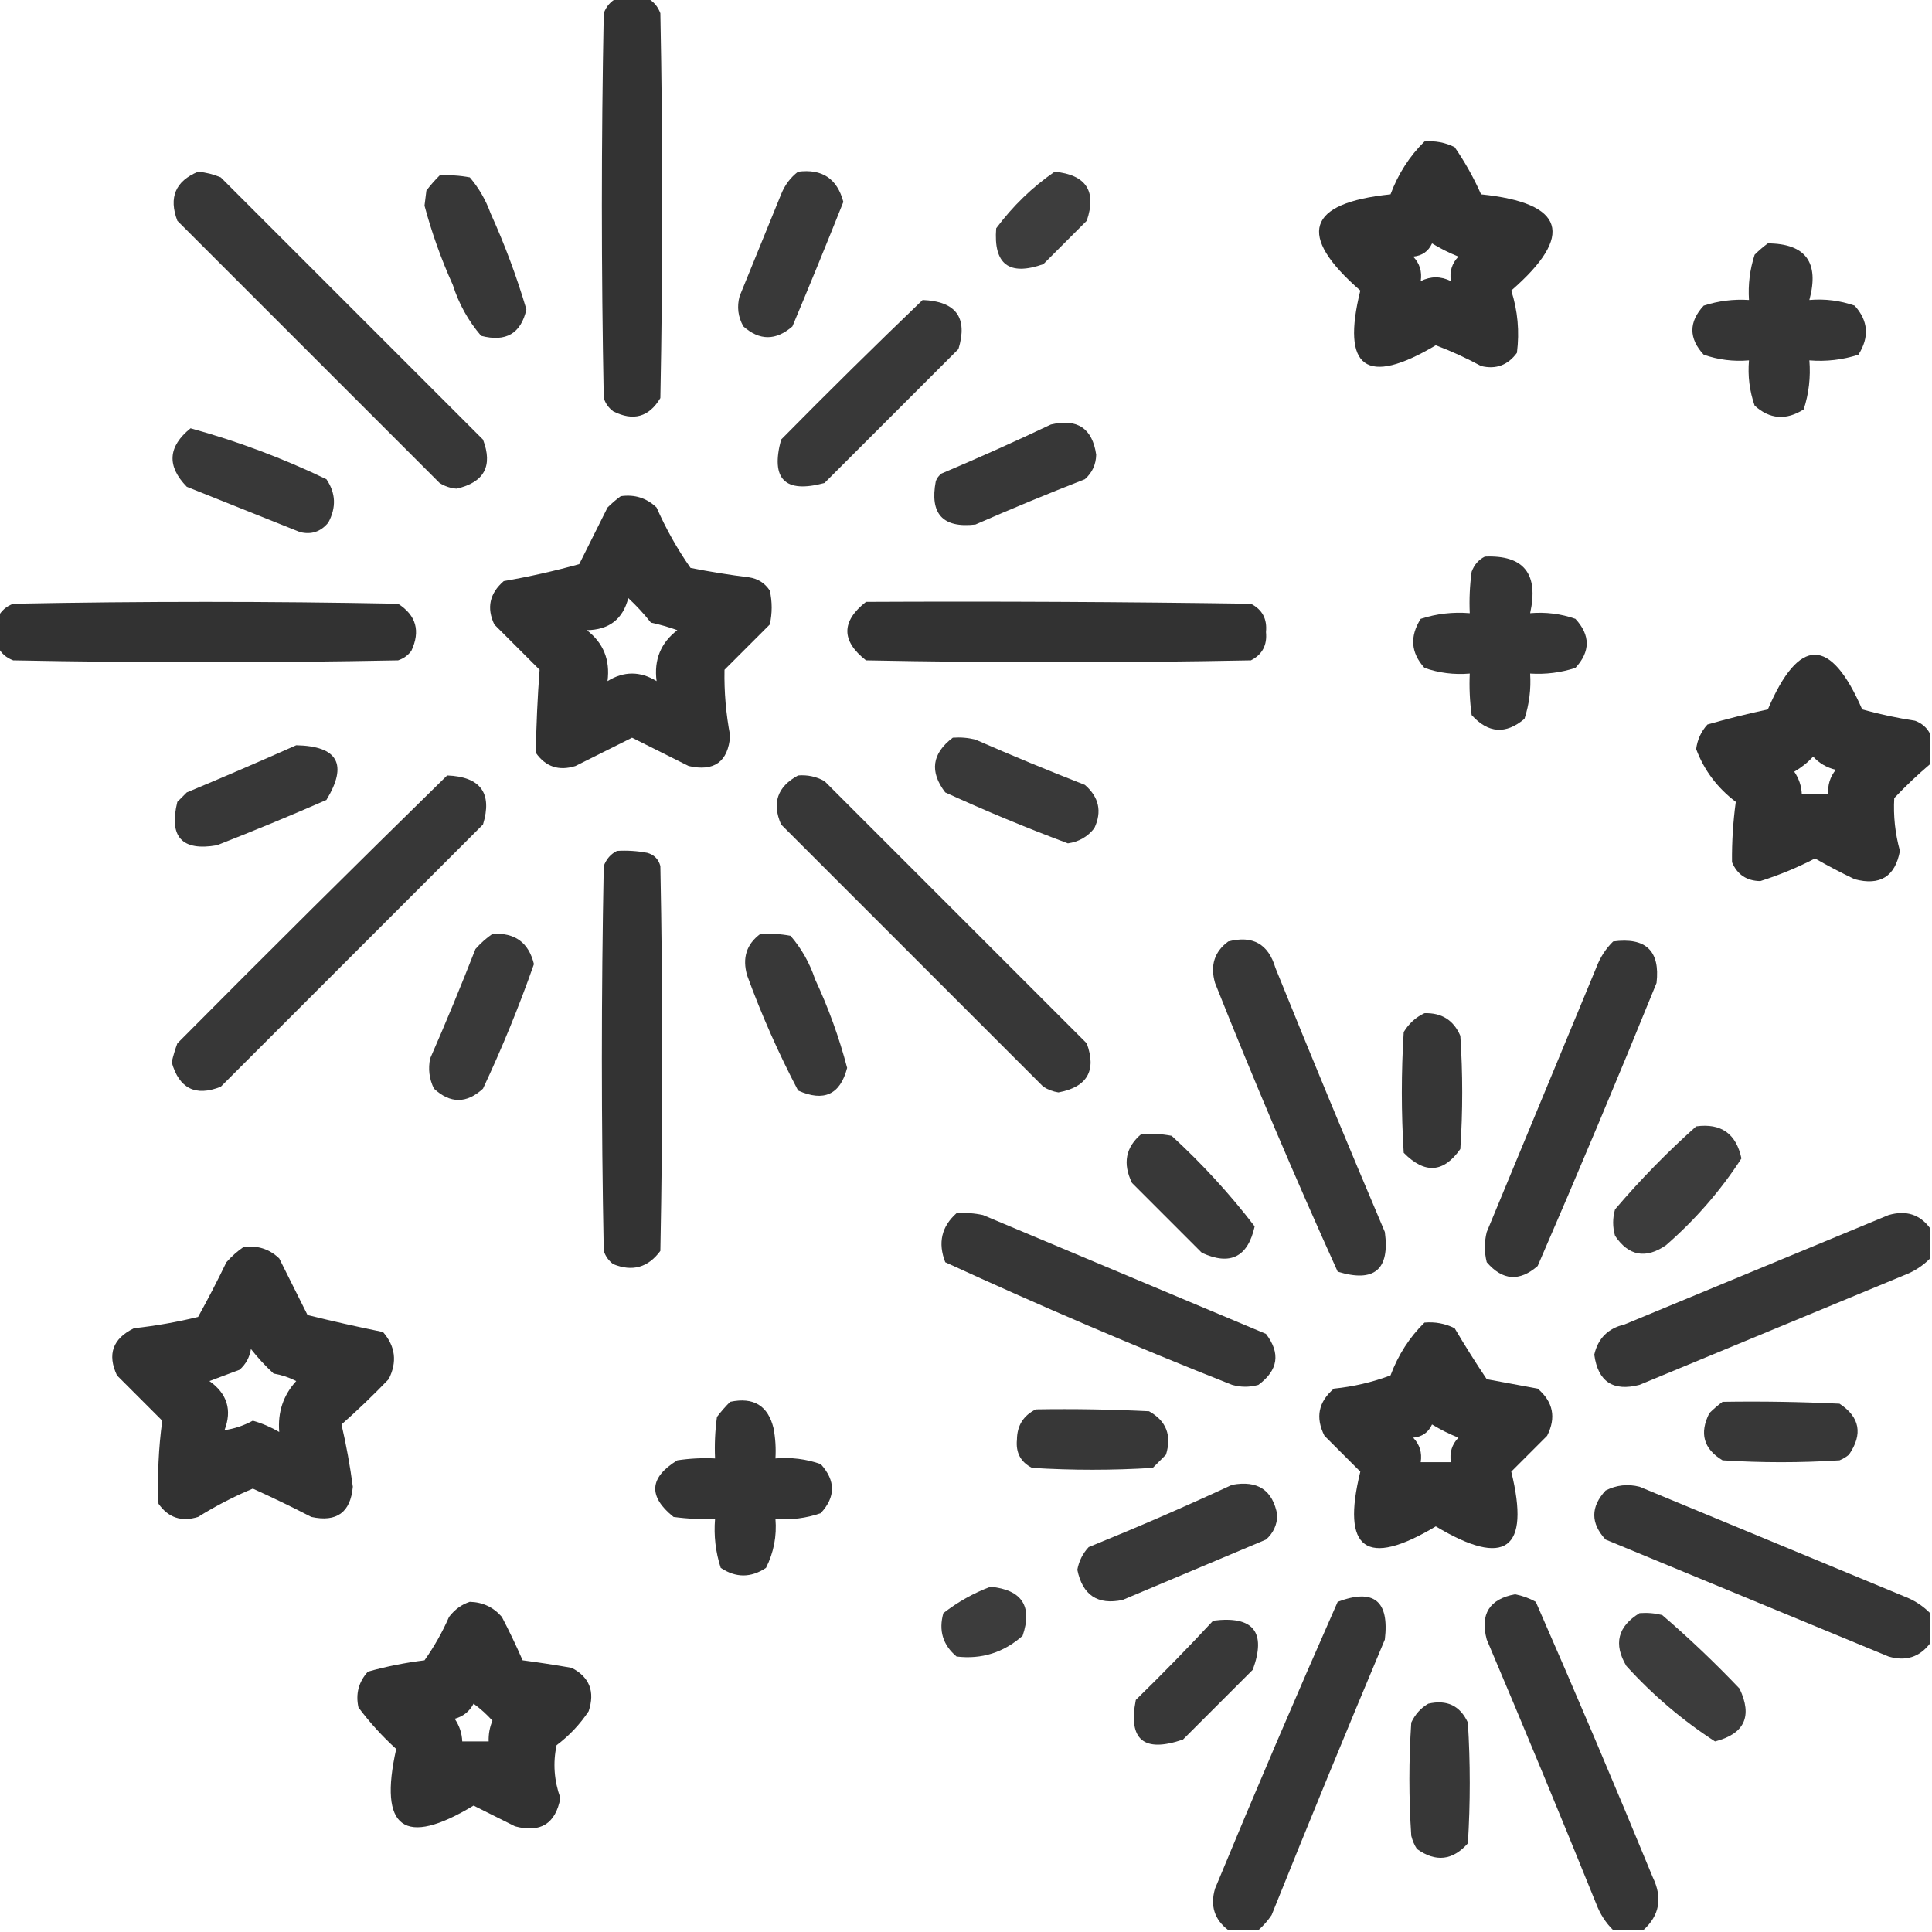 <svg width="150" height="150" viewBox="0 0 150 150" fill="none" xmlns="http://www.w3.org/2000/svg">
<g clip-path="url(#clip0_18_356)">
<path opacity="0.926" fill-rule="evenodd" clip-rule="evenodd" d="M47.901 -0.146C48.682 -0.146 49.463 -0.146 50.244 -0.146C50.726 0.093 51.068 0.483 51.27 1.025C51.465 10.986 51.465 20.947 51.27 30.908C50.387 32.383 49.166 32.725 47.608 31.934C47.256 31.669 47.011 31.327 46.875 30.908C46.68 20.947 46.68 10.986 46.875 1.025C47.077 0.483 47.419 0.093 47.901 -0.146Z" fill="#242424"/>
<path opacity="0.937" fill-rule="evenodd" clip-rule="evenodd" d="M110.596 10.986C111.422 10.912 112.203 11.059 112.94 11.426C113.734 12.575 114.418 13.796 114.99 15.088C121.498 15.76 122.279 18.25 117.334 22.559C117.838 24.129 117.984 25.74 117.774 27.393C117.067 28.357 116.139 28.699 114.99 28.418C113.861 27.805 112.689 27.268 111.475 26.807C106.075 30.018 104.122 28.603 105.615 22.559C100.67 18.25 101.452 15.76 107.959 15.088C108.557 13.492 109.436 12.124 110.596 10.986ZM111.182 18.896C111.825 19.291 112.509 19.632 113.233 19.922C112.726 20.446 112.531 21.081 112.647 21.826C111.865 21.436 111.084 21.436 110.303 21.826C110.419 21.081 110.223 20.446 109.717 19.922C110.414 19.857 110.903 19.515 111.182 18.896Z" fill="#242424"/>
<path opacity="0.914" fill-rule="evenodd" clip-rule="evenodd" d="M15.381 13.33C15.985 13.385 16.571 13.531 17.139 13.77C23.926 20.557 30.713 27.344 37.5 34.131C38.281 36.182 37.597 37.451 35.449 37.94C34.972 37.903 34.533 37.756 34.131 37.5C27.343 30.713 20.556 23.926 13.769 17.139C13.085 15.33 13.622 14.06 15.381 13.33Z" fill="#242424"/>
<path opacity="0.902" fill-rule="evenodd" clip-rule="evenodd" d="M61.963 13.33C63.829 13.09 65.001 13.871 65.478 15.674C64.189 18.908 62.87 22.131 61.523 25.342C60.24 26.457 58.97 26.457 57.715 25.342C57.298 24.601 57.201 23.819 57.422 22.998C58.496 20.361 59.57 17.725 60.644 15.088C60.931 14.365 61.371 13.779 61.963 13.33Z" fill="#242424"/>
<path opacity="0.886" fill-rule="evenodd" clip-rule="evenodd" d="M81.885 13.33C84.328 13.572 85.158 14.842 84.375 17.139C83.252 18.262 82.129 19.385 81.006 20.508C78.346 21.45 77.125 20.522 77.344 17.725C78.641 15.988 80.154 14.523 81.885 13.33Z" fill="#242424"/>
<path opacity="0.907" fill-rule="evenodd" clip-rule="evenodd" d="M34.131 13.623C34.918 13.575 35.699 13.624 36.475 13.77C37.174 14.589 37.711 15.517 38.086 16.553C39.189 18.985 40.117 21.475 40.869 24.023C40.45 25.896 39.278 26.579 37.353 26.074C36.357 24.912 35.624 23.593 35.156 22.119C34.253 20.12 33.521 18.069 32.959 15.967C33.008 15.576 33.056 15.186 33.105 14.795C33.428 14.37 33.77 13.98 34.131 13.623Z" fill="#242424"/>
<path opacity="0.919" fill-rule="evenodd" clip-rule="evenodd" d="M137.256 18.896C140.195 18.913 141.269 20.378 140.479 23.291C141.691 23.187 142.862 23.334 143.994 23.73C145.055 24.903 145.153 26.172 144.287 27.539C143.057 27.94 141.787 28.086 140.479 27.979C140.586 29.287 140.44 30.557 140.039 31.787C138.672 32.653 137.403 32.555 136.23 31.494C135.834 30.362 135.687 29.191 135.791 27.979C134.579 28.082 133.407 27.936 132.275 27.539C131.104 26.27 131.104 25 132.275 23.73C133.417 23.36 134.588 23.213 135.791 23.291C135.713 22.088 135.86 20.916 136.23 19.775C136.566 19.442 136.908 19.149 137.256 18.896Z" fill="#242424"/>
<path opacity="0.905" fill-rule="evenodd" clip-rule="evenodd" d="M71.631 23.291C74.228 23.393 75.156 24.662 74.414 27.1C70.947 30.566 67.48 34.033 64.014 37.5C60.937 38.33 59.815 37.207 60.644 34.131C64.276 30.45 67.938 26.837 71.631 23.291Z" fill="#242424"/>
<path opacity="0.907" fill-rule="evenodd" clip-rule="evenodd" d="M81.592 32.959C83.64 32.472 84.812 33.254 85.108 35.303C85.091 36.068 84.798 36.703 84.229 37.207C81.373 38.322 78.541 39.494 75.733 40.723C73.194 41.016 72.169 39.892 72.656 37.354C72.747 37.117 72.893 36.922 73.096 36.768C75.982 35.548 78.814 34.279 81.592 32.959Z" fill="#242424"/>
<path opacity="0.903" fill-rule="evenodd" clip-rule="evenodd" d="M14.795 33.252C18.414 34.248 21.93 35.566 25.342 37.207C26.072 38.276 26.121 39.399 25.488 40.576C24.901 41.286 24.169 41.53 23.291 41.309C20.361 40.137 17.431 38.965 14.502 37.793C12.937 36.187 13.035 34.673 14.795 33.252Z" fill="#242424"/>
<path opacity="0.934" fill-rule="evenodd" clip-rule="evenodd" d="M48.194 38.525C49.275 38.37 50.203 38.663 50.977 39.404C51.711 41.07 52.59 42.633 53.613 44.092C55.116 44.39 56.63 44.634 58.154 44.824C58.842 44.925 59.379 45.267 59.766 45.849C59.961 46.728 59.961 47.607 59.766 48.486C58.594 49.658 57.422 50.83 56.25 52.002C56.218 53.718 56.364 55.427 56.69 57.129C56.528 59.145 55.453 59.926 53.467 59.473C52.002 58.74 50.537 58.008 49.072 57.275C47.608 58.008 46.143 58.74 44.678 59.473C43.389 59.876 42.364 59.535 41.602 58.447C41.635 56.293 41.733 54.145 41.895 52.002C40.723 50.83 39.551 49.658 38.379 48.486C37.768 47.192 38.012 46.069 39.111 45.117C41.097 44.772 43.05 44.332 44.971 43.799C45.703 42.334 46.436 40.869 47.168 39.404C47.504 39.071 47.845 38.778 48.194 38.525ZM48.779 46.435C49.39 46.999 49.976 47.634 50.537 48.34C51.234 48.489 51.918 48.685 52.588 48.926C51.3 49.909 50.763 51.228 50.977 52.881C49.707 52.099 48.438 52.099 47.168 52.881C47.381 51.228 46.844 49.909 45.557 48.926C47.286 48.903 48.36 48.073 48.779 46.435Z" fill="#242424"/>
<path opacity="0.919" fill-rule="evenodd" clip-rule="evenodd" d="M115.283 43.213C118.305 43.08 119.477 44.545 118.799 47.607C120.011 47.504 121.183 47.65 122.315 48.047C123.486 49.316 123.486 50.586 122.315 51.855C121.173 52.226 120.002 52.373 118.799 52.295C118.877 53.498 118.73 54.669 118.36 55.81C116.908 57.034 115.541 56.936 114.258 55.518C114.112 54.448 114.063 53.374 114.111 52.295C112.899 52.399 111.728 52.252 110.596 51.855C109.535 50.683 109.437 49.414 110.303 48.047C111.533 47.646 112.803 47.5 114.111 47.607C114.063 46.529 114.112 45.455 114.258 44.385C114.46 43.843 114.802 43.452 115.283 43.213Z" fill="#242424"/>
<path opacity="0.931" fill-rule="evenodd" clip-rule="evenodd" d="M-0.146 50.244C-0.146 49.463 -0.146 48.682 -0.146 47.901C0.093 47.419 0.483 47.077 1.025 46.875C10.986 46.68 20.947 46.68 30.908 46.875C32.314 47.775 32.656 48.996 31.934 50.537C31.669 50.889 31.327 51.133 30.908 51.27C20.947 51.465 10.986 51.465 1.025 51.27C0.483 51.068 0.093 50.726 -0.146 50.244Z" fill="#242424"/>
<path opacity="0.931" fill-rule="evenodd" clip-rule="evenodd" d="M67.236 46.729C77.198 46.68 87.159 46.729 97.119 46.875C98.003 47.323 98.393 48.055 98.291 49.072C98.393 50.089 98.003 50.822 97.119 51.27C87.158 51.465 77.197 51.465 67.236 51.27C65.307 49.758 65.307 48.244 67.236 46.729Z" fill="#242424"/>
<path opacity="0.935" fill-rule="evenodd" clip-rule="evenodd" d="M149.854 56.983C149.854 57.764 149.854 58.545 149.854 59.326C148.895 60.137 147.967 61.016 147.07 61.963C146.991 63.346 147.137 64.713 147.51 66.064C147.142 68.056 145.97 68.789 143.994 68.262C142.941 67.76 141.916 67.223 140.918 66.65C139.546 67.361 138.13 67.947 136.67 68.408C135.614 68.394 134.882 67.906 134.473 66.943C134.457 65.367 134.555 63.804 134.766 62.256C133.327 61.165 132.302 59.797 131.689 58.154C131.787 57.419 132.08 56.784 132.568 56.25C134.12 55.805 135.682 55.415 137.256 55.078C139.68 49.419 142.121 49.419 144.58 55.078C145.922 55.452 147.289 55.745 148.682 55.957C149.224 56.159 149.614 56.501 149.854 56.983ZM140.771 58.74C141.244 59.259 141.83 59.6 142.529 59.766C142.085 60.321 141.89 60.956 141.943 61.67C141.26 61.67 140.576 61.67 139.893 61.67C139.867 61.032 139.672 60.446 139.307 59.912C139.869 59.586 140.357 59.196 140.771 58.74Z" fill="#242424"/>
<path opacity="0.9" fill-rule="evenodd" clip-rule="evenodd" d="M73.975 57.275C74.569 57.228 75.155 57.277 75.733 57.422C78.541 58.651 81.373 59.823 84.229 60.938C85.329 61.889 85.573 63.012 84.961 64.307C84.44 64.97 83.756 65.36 82.91 65.478C79.689 64.274 76.515 62.956 73.389 61.523C72.158 59.913 72.354 58.497 73.975 57.275Z" fill="#242424"/>
<path opacity="0.909" fill-rule="evenodd" clip-rule="evenodd" d="M22.998 57.861C26.24 57.928 27.021 59.344 25.342 62.109C22.533 63.338 19.701 64.51 16.846 65.625C14.124 66.1 13.098 64.977 13.769 62.256C14.014 62.012 14.258 61.767 14.502 61.523C17.375 60.324 20.207 59.103 22.998 57.861Z" fill="#242424"/>
<path opacity="0.914" fill-rule="evenodd" clip-rule="evenodd" d="M34.717 60.205C37.314 60.307 38.242 61.577 37.5 64.014C30.713 70.801 23.926 77.588 17.139 84.375C15.179 85.153 13.91 84.518 13.33 82.471C13.447 81.974 13.593 81.485 13.77 81.006C20.721 74.005 27.704 67.072 34.717 60.205Z" fill="#242424"/>
<path opacity="0.914" fill-rule="evenodd" clip-rule="evenodd" d="M61.963 60.205C62.692 60.146 63.376 60.292 64.014 60.645C70.801 67.432 77.588 74.219 84.375 81.006C85.148 83.125 84.415 84.395 82.178 84.814C81.757 84.75 81.366 84.604 81.006 84.375C74.219 77.588 67.432 70.801 60.645 64.014C59.917 62.343 60.357 61.073 61.963 60.205Z" fill="#242424"/>
<path opacity="0.928" fill-rule="evenodd" clip-rule="evenodd" d="M47.901 66.064C48.688 66.016 49.469 66.065 50.244 66.211C50.781 66.358 51.123 66.699 51.27 67.236C51.465 77.197 51.465 87.158 51.27 97.119C50.317 98.413 49.097 98.755 47.608 98.145C47.256 97.88 47.011 97.538 46.875 97.119C46.68 87.158 46.68 77.197 46.875 67.236C47.077 66.694 47.419 66.304 47.901 66.064Z" fill="#242424"/>
<path opacity="0.901" fill-rule="evenodd" clip-rule="evenodd" d="M38.233 72.51C39.971 72.394 41.045 73.176 41.455 74.853C40.3 78.141 38.981 81.364 37.5 84.521C36.231 85.693 34.961 85.693 33.691 84.521C33.325 83.766 33.227 82.985 33.398 82.178C34.628 79.369 35.799 76.537 36.914 73.682C37.323 73.222 37.763 72.831 38.233 72.51Z" fill="#242424"/>
<path opacity="0.906" fill-rule="evenodd" clip-rule="evenodd" d="M59.033 72.51C59.821 72.462 60.602 72.511 61.377 72.656C62.229 73.645 62.864 74.768 63.281 76.025C64.321 78.25 65.151 80.545 65.772 82.91C65.237 84.983 63.968 85.569 61.963 84.668C60.451 81.789 59.133 78.811 58.008 75.733C57.616 74.377 57.958 73.302 59.033 72.51Z" fill="#242424"/>
<path opacity="0.914" fill-rule="evenodd" clip-rule="evenodd" d="M95.362 73.096C97.254 72.603 98.475 73.287 99.024 75.147C101.798 82.006 104.63 88.842 107.52 95.654C107.916 98.577 106.696 99.602 103.858 98.731C100.516 91.347 97.342 83.876 94.336 76.318C93.944 74.963 94.286 73.888 95.362 73.096Z" fill="#242424"/>
<path opacity="0.916" fill-rule="evenodd" clip-rule="evenodd" d="M125.244 73.096C127.781 72.752 128.904 73.826 128.613 76.318C125.623 83.678 122.547 91.002 119.385 98.291C117.97 99.522 116.652 99.424 115.43 97.998C115.234 97.217 115.234 96.436 115.43 95.654C118.262 88.818 121.094 81.982 123.926 75.146C124.226 74.344 124.666 73.66 125.244 73.096Z" fill="#242424"/>
<path opacity="0.911" fill-rule="evenodd" clip-rule="evenodd" d="M110.596 78.662C111.932 78.621 112.86 79.207 113.379 80.42C113.574 83.35 113.574 86.279 113.379 89.209C112.081 91.066 110.616 91.164 108.984 89.502C108.789 86.377 108.789 83.252 108.984 80.127C109.381 79.468 109.918 78.98 110.596 78.662Z" fill="#242424"/>
<path opacity="0.883" fill-rule="evenodd" clip-rule="evenodd" d="M131.69 87.451C133.625 87.187 134.796 88.017 135.205 89.941C133.584 92.444 131.631 94.69 129.346 96.68C127.77 97.762 126.452 97.518 125.391 95.947C125.195 95.264 125.195 94.58 125.391 93.896C127.353 91.592 129.453 89.444 131.69 87.451Z" fill="#242424"/>
<path opacity="0.904" fill-rule="evenodd" clip-rule="evenodd" d="M88.623 88.037C89.41 87.989 90.192 88.038 90.967 88.184C93.335 90.355 95.483 92.699 97.412 95.215C96.884 97.6 95.517 98.284 93.31 97.266C91.504 95.459 89.697 93.653 87.891 91.846C87.148 90.337 87.392 89.068 88.623 88.037Z" fill="#242424"/>
<path opacity="0.917" fill-rule="evenodd" clip-rule="evenodd" d="M74.268 94.189C74.958 94.142 75.642 94.19 76.319 94.336C83.643 97.412 90.967 100.488 98.291 103.564C99.436 105.066 99.241 106.384 97.705 107.519C97.022 107.715 96.338 107.715 95.654 107.519C88.128 104.541 80.707 101.367 73.389 97.998C72.805 96.497 73.098 95.228 74.268 94.189Z" fill="#242424"/>
<path opacity="0.917" fill-rule="evenodd" clip-rule="evenodd" d="M149.854 95.361C149.854 96.143 149.854 96.924 149.854 97.705C149.278 98.287 148.594 98.727 147.803 99.023C140.967 101.855 134.131 104.687 127.295 107.519C125.238 108.054 124.066 107.273 123.779 105.176C124.068 103.91 124.85 103.129 126.123 102.832C132.959 100 139.795 97.168 146.631 94.336C147.987 93.944 149.061 94.286 149.854 95.361Z" fill="#242424"/>
<path opacity="0.932" fill-rule="evenodd" clip-rule="evenodd" d="M18.897 96.826C19.978 96.671 20.906 96.964 21.68 97.705C22.412 99.17 23.145 100.635 23.877 102.1C25.816 102.579 27.769 103.019 29.736 103.418C30.704 104.53 30.851 105.751 30.176 107.08C28.992 108.313 27.771 109.485 26.514 110.596C26.885 112.189 27.178 113.8 27.393 115.43C27.215 117.424 26.141 118.205 24.17 117.773C22.674 117.001 21.161 116.269 19.629 115.576C18.149 116.194 16.733 116.927 15.381 117.773C14.093 118.177 13.067 117.835 12.305 116.748C12.211 114.582 12.309 112.434 12.598 110.303C11.426 109.131 10.254 107.959 9.082 106.787C8.314 105.147 8.754 103.926 10.401 103.125C12.083 102.94 13.743 102.647 15.381 102.246C16.151 100.853 16.883 99.437 17.578 97.998C17.988 97.538 18.427 97.147 18.897 96.826ZM19.483 104.736C20 105.402 20.586 106.036 21.24 106.641C21.858 106.746 22.444 106.941 22.998 107.226C21.992 108.327 21.552 109.646 21.68 111.182C21.032 110.8 20.348 110.507 19.629 110.303C18.915 110.689 18.182 110.933 17.432 111.035C18.031 109.478 17.64 108.208 16.26 107.226C17.041 106.934 17.823 106.641 18.604 106.348C19.09 105.912 19.383 105.375 19.483 104.736Z" fill="#242424"/>
<path opacity="0.936" fill-rule="evenodd" clip-rule="evenodd" d="M110.596 102.686C111.422 102.612 112.203 102.758 112.939 103.125C113.736 104.476 114.566 105.795 115.43 107.08C116.746 107.324 118.065 107.568 119.385 107.813C120.59 108.841 120.834 110.061 120.117 111.475C119.189 112.402 118.262 113.33 117.334 114.258C118.828 120.329 116.875 121.745 111.475 118.506C106.074 121.745 104.121 120.329 105.615 114.258C104.687 113.33 103.76 112.402 102.832 111.475C102.115 110.061 102.359 108.841 103.564 107.813C105.084 107.658 106.549 107.316 107.959 106.787C108.557 105.191 109.436 103.824 110.596 102.686ZM111.182 110.596C111.825 110.99 112.509 111.331 113.232 111.621C112.726 112.145 112.53 112.78 112.647 113.525C111.865 113.525 111.084 113.525 110.303 113.525C110.419 112.78 110.223 112.145 109.717 111.621C110.414 111.556 110.902 111.214 111.182 110.596Z" fill="#242424"/>
<path opacity="0.922" fill-rule="evenodd" clip-rule="evenodd" d="M56.689 108.838C58.508 108.451 59.63 109.134 60.058 110.889C60.204 111.664 60.253 112.445 60.205 113.233C61.417 113.129 62.589 113.275 63.721 113.672C64.887 114.953 64.887 116.223 63.721 117.481C62.589 117.877 61.417 118.024 60.205 117.92C60.318 119.262 60.074 120.532 59.472 121.729C58.301 122.51 57.129 122.51 55.957 121.729C55.556 120.498 55.41 119.229 55.517 117.92C54.439 117.968 53.365 117.92 52.295 117.774C50.306 116.18 50.404 114.715 52.588 113.379C53.559 113.233 54.536 113.184 55.517 113.233C55.469 112.154 55.518 111.08 55.664 110.01C55.987 109.585 56.329 109.195 56.689 108.838Z" fill="#242424"/>
<path opacity="0.907" fill-rule="evenodd" clip-rule="evenodd" d="M133.74 108.838C136.769 108.789 139.797 108.838 142.822 108.984C144.404 110.026 144.648 111.344 143.555 112.939C143.335 113.123 143.091 113.269 142.822 113.379C139.795 113.574 136.768 113.574 133.74 113.379C132.265 112.496 131.923 111.275 132.715 109.717C133.05 109.384 133.392 109.091 133.74 108.838Z" fill="#242424"/>
<path opacity="0.914" fill-rule="evenodd" clip-rule="evenodd" d="M80.42 109.424C83.351 109.375 86.281 109.424 89.209 109.57C90.547 110.315 90.987 111.438 90.527 112.939C90.185 113.281 89.844 113.623 89.502 113.965C86.377 114.16 83.252 114.16 80.127 113.965C79.243 113.517 78.853 112.784 78.955 111.767C78.968 110.681 79.457 109.9 80.42 109.424Z" fill="#242424"/>
<path opacity="0.904" fill-rule="evenodd" clip-rule="evenodd" d="M95.654 115.283C97.648 114.909 98.82 115.69 99.17 117.627C99.153 118.392 98.861 119.027 98.291 119.531C94.58 121.094 90.869 122.656 87.158 124.219C85.221 124.629 84.049 123.848 83.643 121.875C83.77 121.197 84.063 120.611 84.522 120.117C88.298 118.584 92.009 116.973 95.654 115.283Z" fill="#242424"/>
<path opacity="0.915" fill-rule="evenodd" clip-rule="evenodd" d="M149.854 125.244C149.854 126.026 149.854 126.807 149.854 127.588C149.035 128.663 147.961 129.005 146.631 128.613C139.307 125.586 131.982 122.559 124.658 119.531C123.486 118.262 123.486 116.992 124.658 115.723C125.498 115.296 126.377 115.198 127.295 115.43C134.131 118.262 140.967 121.094 147.803 123.926C148.594 124.222 149.278 124.662 149.854 125.244Z" fill="#242424"/>
<path opacity="0.889" fill-rule="evenodd" clip-rule="evenodd" d="M76.904 123.193C79.345 123.434 80.175 124.703 79.395 127.002C77.92 128.307 76.211 128.844 74.268 128.613C73.204 127.72 72.862 126.597 73.242 125.244C74.374 124.366 75.594 123.682 76.904 123.193Z" fill="#242424"/>
<path opacity="0.916" fill-rule="evenodd" clip-rule="evenodd" d="M97.705 149.854C96.924 149.854 96.142 149.854 95.361 149.854C94.286 149.035 93.944 147.961 94.336 146.631C97.427 139.163 100.6 131.741 103.857 124.365C106.658 123.306 107.878 124.282 107.519 127.295C104.533 134.4 101.603 141.529 98.73 148.682C98.428 149.129 98.086 149.52 97.705 149.854Z" fill="#242424"/>
<path opacity="0.916" fill-rule="evenodd" clip-rule="evenodd" d="M127.588 149.854C126.806 149.854 126.025 149.854 125.244 149.854C124.662 149.278 124.222 148.594 123.926 147.803C121.151 140.943 118.319 134.107 115.43 127.295C114.903 125.319 115.635 124.148 117.627 123.779C118.201 123.889 118.738 124.084 119.238 124.365C122.346 131.46 125.374 138.589 128.32 145.752C129.091 147.35 128.847 148.718 127.588 149.854Z" fill="#242424"/>
<path opacity="0.933" fill-rule="evenodd" clip-rule="evenodd" d="M36.475 124.365C37.482 124.391 38.312 124.782 38.965 125.537C39.544 126.647 40.081 127.77 40.576 128.906C41.85 129.074 43.12 129.27 44.385 129.492C45.769 130.206 46.208 131.329 45.703 132.861C45.026 133.881 44.196 134.759 43.213 135.498C42.921 136.877 43.019 138.245 43.506 139.6C43.138 141.592 41.966 142.324 39.99 141.797C38.916 141.26 37.842 140.723 36.768 140.186C31.378 143.442 29.376 141.977 30.762 135.791C29.677 134.805 28.701 133.73 27.832 132.568C27.599 131.512 27.843 130.584 28.565 129.785C30 129.384 31.465 129.091 32.959 128.906C33.705 127.854 34.34 126.732 34.863 125.537C35.303 124.96 35.84 124.57 36.475 124.365ZM36.768 132.275C37.3 132.661 37.788 133.1 38.233 133.594C38.018 134.111 37.92 134.648 37.94 135.205C37.256 135.205 36.572 135.205 35.889 135.205C35.864 134.567 35.668 133.981 35.303 133.447C35.968 133.262 36.457 132.871 36.768 132.275Z" fill="#242424"/>
<path opacity="0.885" fill-rule="evenodd" clip-rule="evenodd" d="M127.295 125.244C127.889 125.197 128.475 125.246 129.053 125.391C131.143 127.188 133.145 129.092 135.059 131.103C136.079 133.253 135.445 134.62 133.154 135.205C130.627 133.568 128.332 131.615 126.27 129.346C125.258 127.643 125.6 126.276 127.295 125.244Z" fill="#242424"/>
<path opacity="0.903" fill-rule="evenodd" clip-rule="evenodd" d="M94.189 125.83C97.31 125.434 98.335 126.704 97.266 129.639C95.459 131.445 93.652 133.252 91.846 135.059C88.797 136.105 87.576 135.079 88.184 131.982C90.245 129.97 92.247 127.92 94.189 125.83Z" fill="#242424"/>
<path opacity="0.909" fill-rule="evenodd" clip-rule="evenodd" d="M110.889 132.275C112.336 131.939 113.361 132.428 113.965 133.74C114.16 136.865 114.16 139.99 113.965 143.115C112.785 144.452 111.467 144.598 110.01 143.555C109.807 143.242 109.661 142.9 109.57 142.529C109.375 139.6 109.375 136.67 109.57 133.74C109.871 133.1 110.31 132.611 110.889 132.275Z" fill="#242424"/>
</g>
<defs>
<clipPath id="clip0_18_356">
<rect width="150" height="150" fill="white"/>
</clipPath>
</defs>
</svg>
